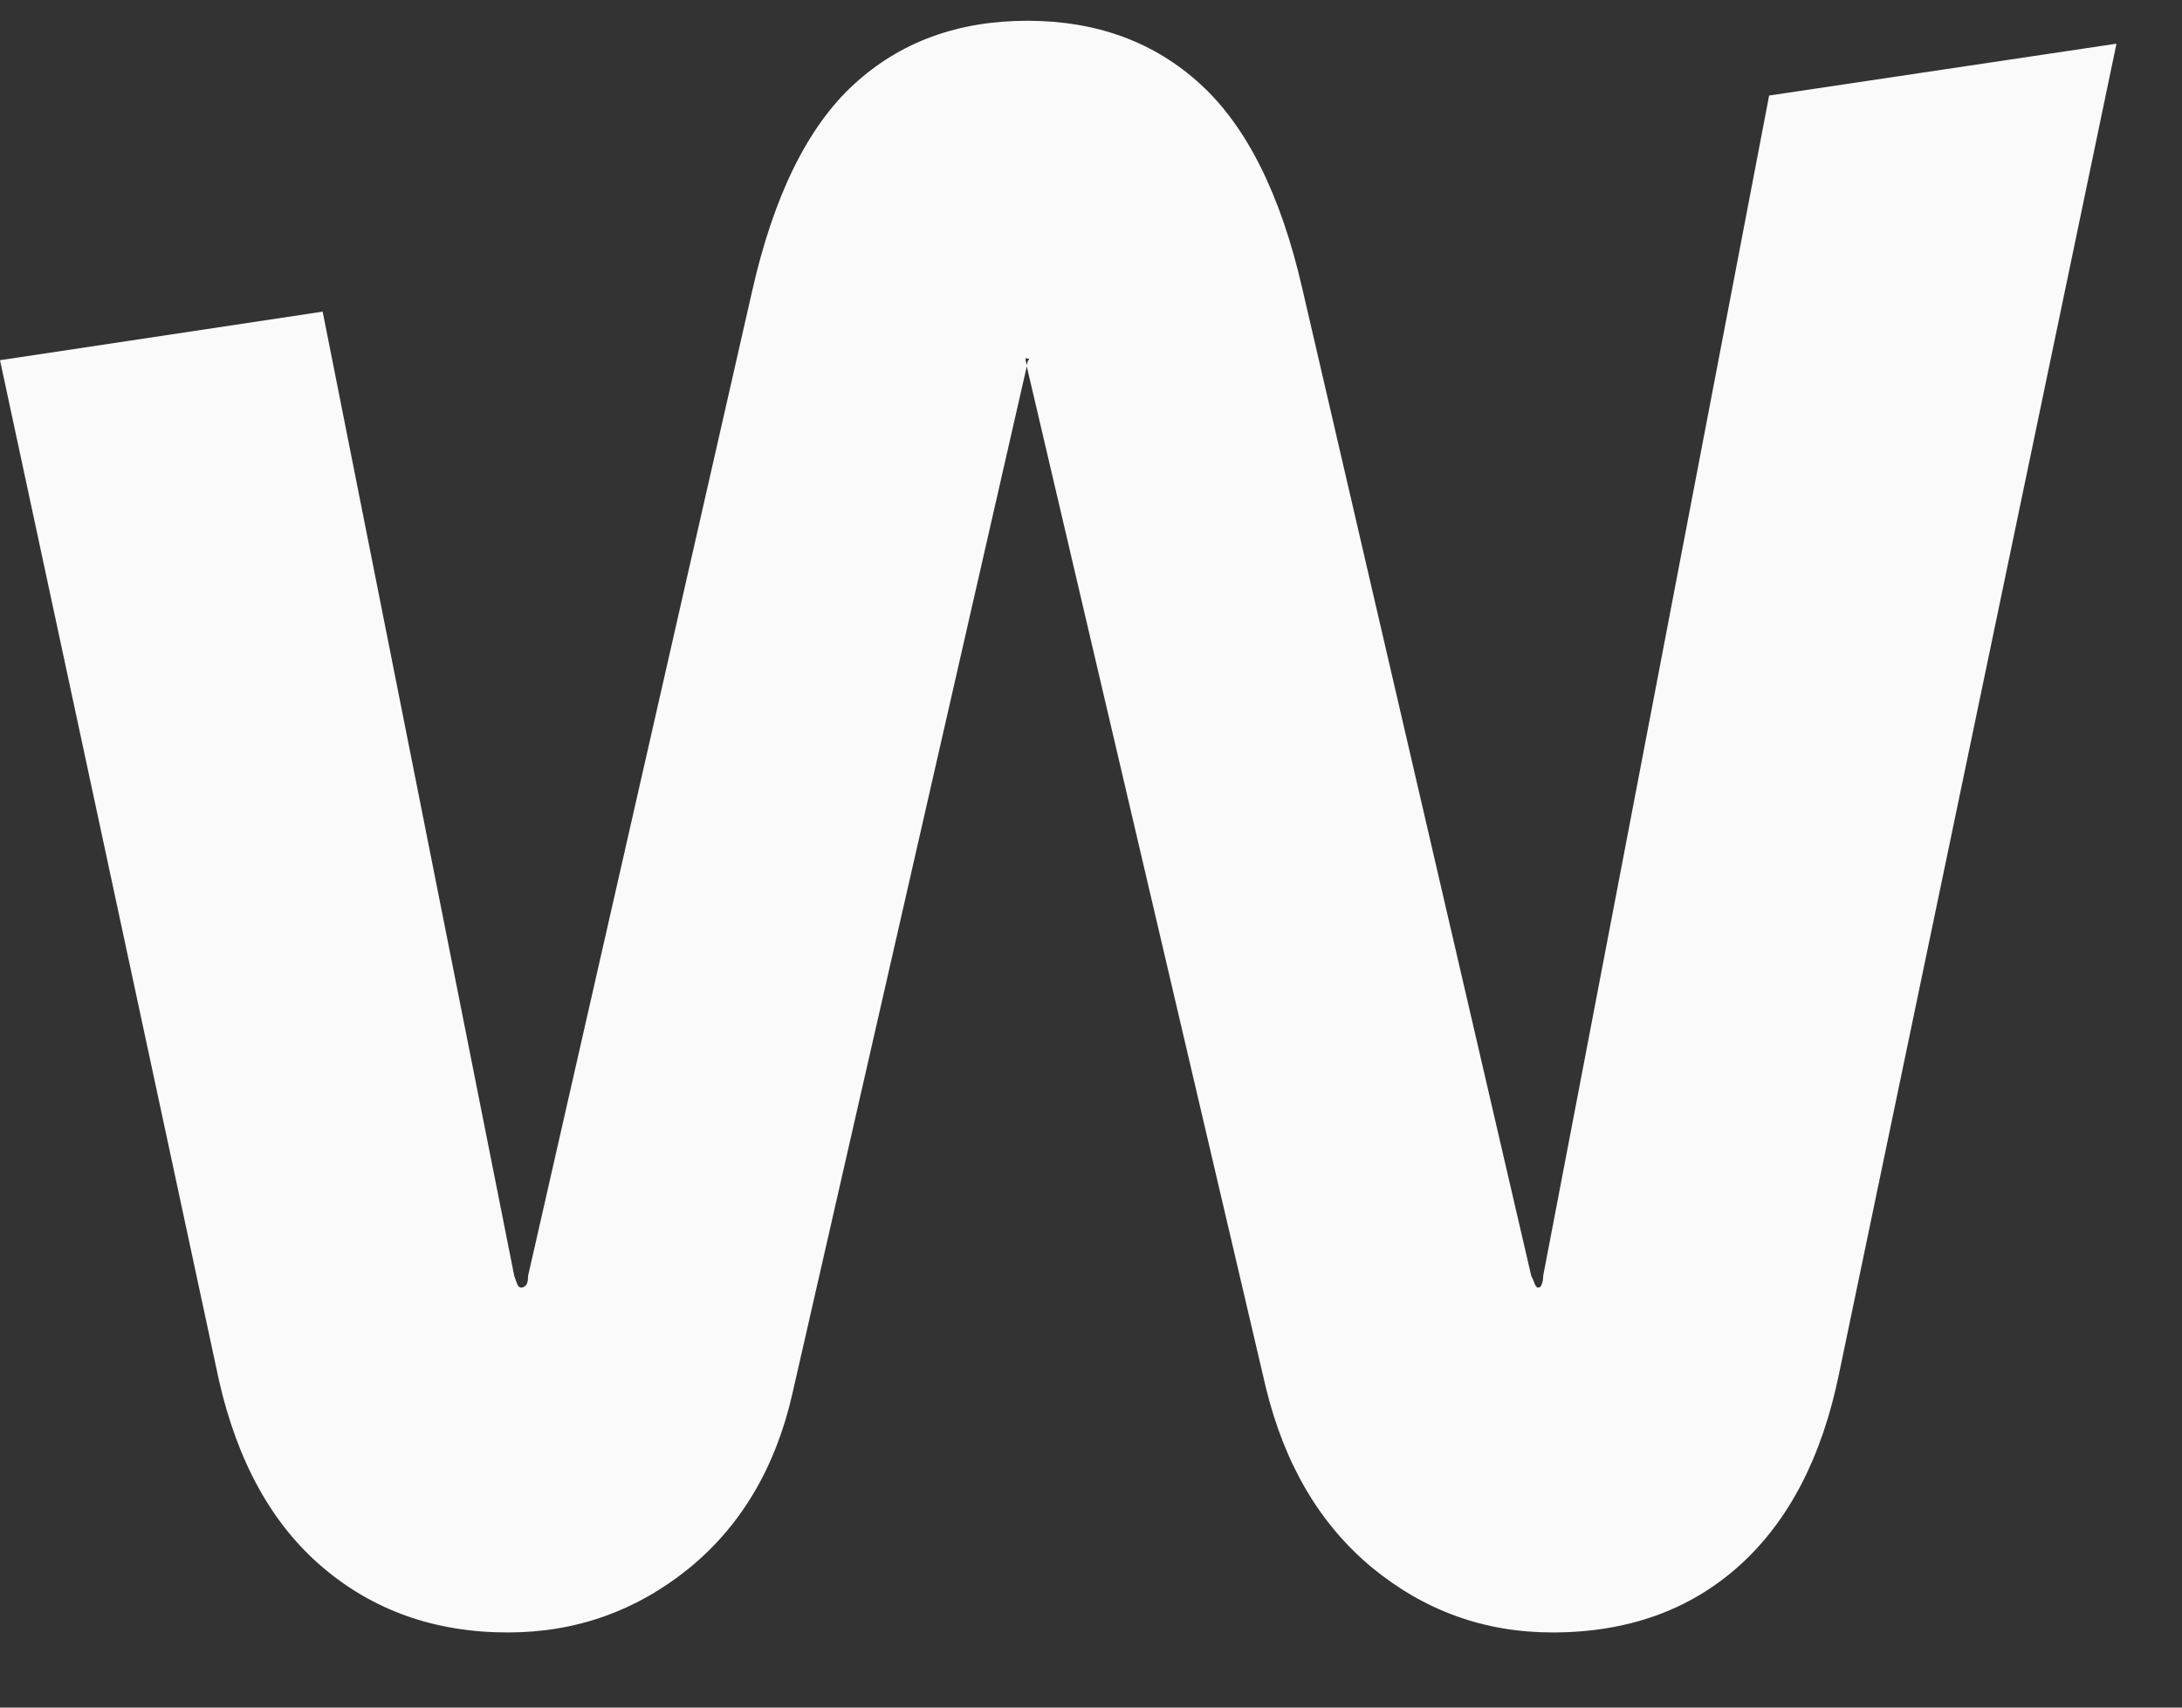 <svg xmlns="http://www.w3.org/2000/svg" viewBox="0 0 23 18" fill="none">
  <rect x="0" y="0" width="23" height="18" fill="#333333" stroke="none"/>
  <path d="M18.648 1.007L16.266 13.451C16.266 13.485 16.262 13.512 16.252 13.535C16.246 13.559 16.232 13.573 16.215 13.573C16.198 13.573 16.188 13.559 16.178 13.535C16.168 13.512 16.158 13.481 16.141 13.451L13.728 3.045C13.501 2.053 13.143 1.336 12.655 0.889C12.168 0.442 11.559 0.219 10.828 0.219C10.097 0.219 9.488 0.442 9.001 0.889C8.514 1.336 8.155 2.063 7.928 3.069L5.566 13.451C5.566 13.498 5.56 13.532 5.543 13.549C5.526 13.566 5.509 13.573 5.495 13.573C5.482 13.573 5.468 13.566 5.458 13.549C5.451 13.532 5.438 13.502 5.421 13.451L3.401 3.285L0 3.797L2.308 14.551C2.504 15.411 2.869 16.071 3.404 16.524C3.939 16.978 4.588 17.208 5.353 17.208C6.067 17.208 6.7 16.985 7.255 16.538C7.806 16.091 8.172 15.478 8.351 14.697L10.825 3.854L10.811 3.803C10.811 3.77 10.811 3.759 10.811 3.766C10.811 3.776 10.818 3.78 10.835 3.78C10.852 3.78 10.852 3.786 10.835 3.803L10.821 3.854L13.342 14.622C13.539 15.434 13.911 16.067 14.462 16.524C15.014 16.978 15.647 17.208 16.364 17.208C17.159 17.208 17.816 16.971 18.337 16.501C18.858 16.03 19.206 15.357 19.386 14.476L22.309 0.462H22.299L18.648 1.007Z" fill="#FAFAFA"/>
</svg>
